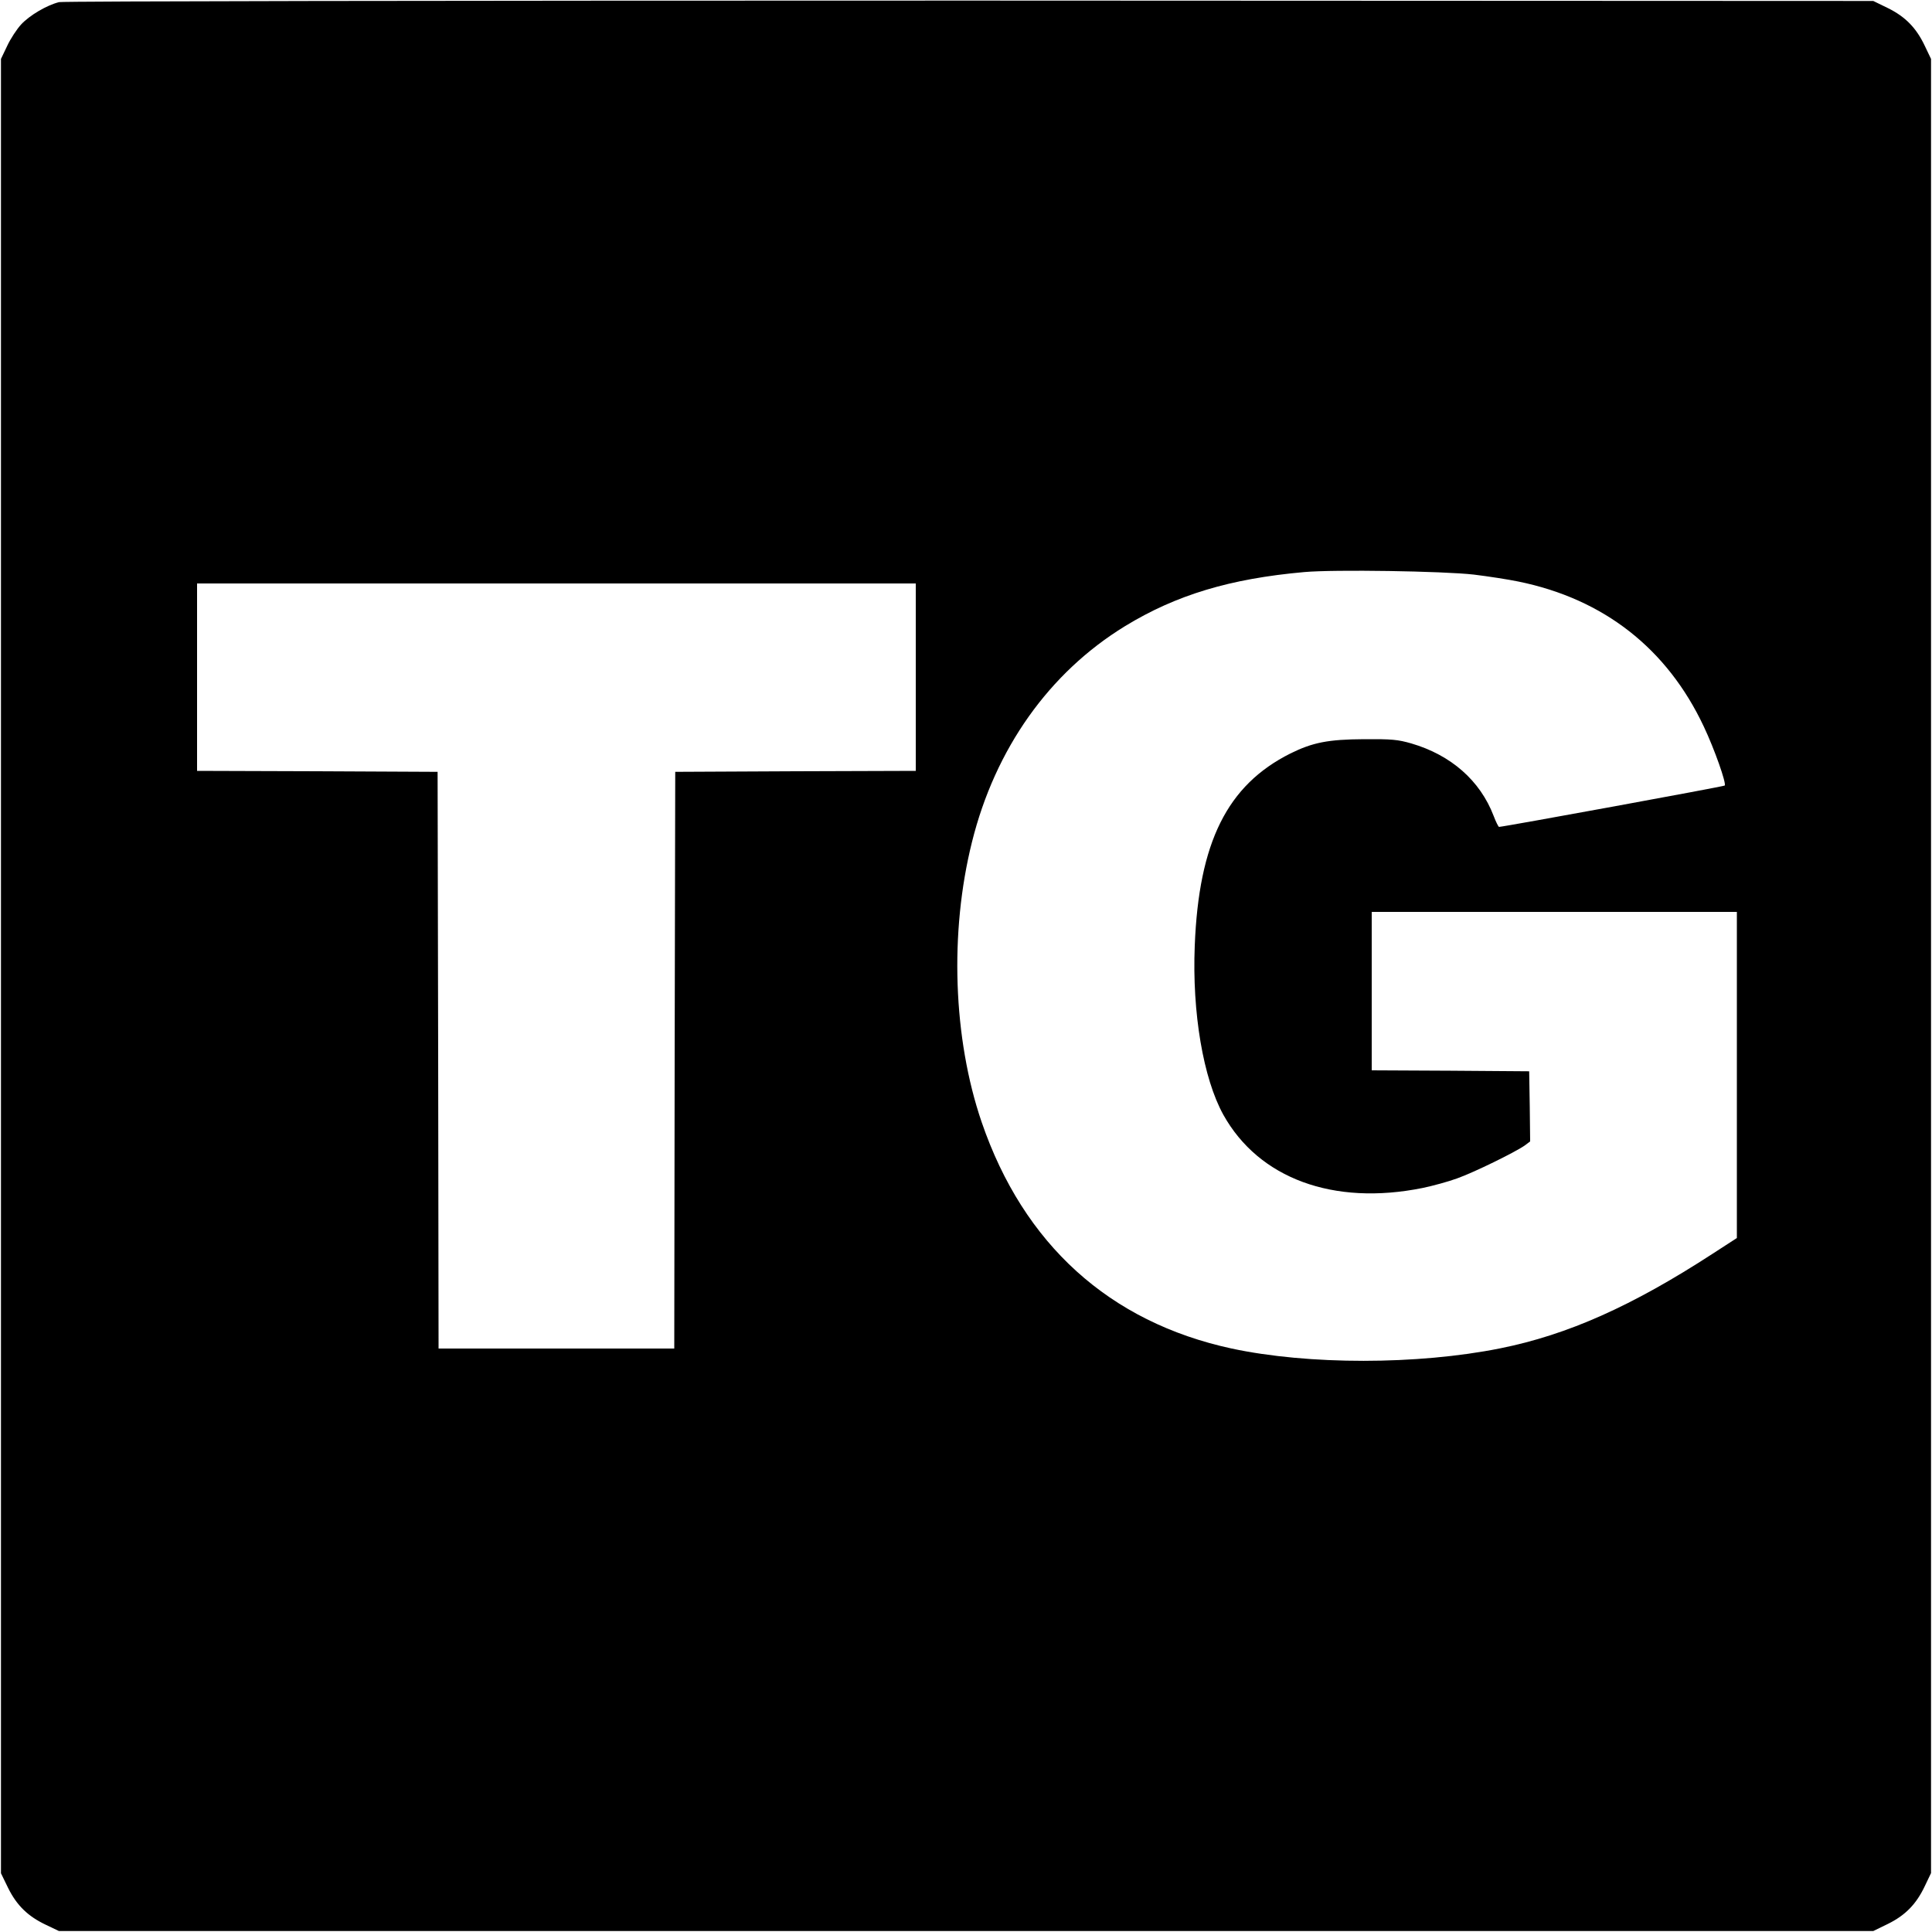 <?xml version="1.0" standalone="no"?>
<!DOCTYPE svg PUBLIC "-//W3C//DTD SVG 20010904//EN"
 "http://www.w3.org/TR/2001/REC-SVG-20010904/DTD/svg10.dtd">
<svg version="1.0" xmlns="http://www.w3.org/2000/svg"
 width="1000pt" height="1000pt" viewBox="0 0 1000 1000"
 preserveAspectRatio="xMidYMid meet">
<g transform="translate(0,1000) scale(0.1,-0.1)"
fill="#000000" stroke="none">
<path d="M306 9989 c-62 -15 -153 -68 -197 -116 -22 -24 -55 -74 -72 -111
l-32 -67 0 -4696 0 -4695 37 -76 c45 -91 103 -147 196 -191 l67 -32 4696 0
4695 0 76 37 c91 45 147 103 191 196 l32 67 0 4695 0 4695 -32 67 c-44 93
-100 151 -191 196 l-76 37 -4675 2 c-2795 0 -4692 -3 -4715 -8z m7322 -2963
c74 -9 178 -25 231 -36 442 -90 770 -347 960 -751 55 -116 118 -295 108 -305
-5 -5 -1141 -213 -1168 -214 -3 0 -16 25 -28 57 -70 183 -221 315 -426 375
-70 20 -101 23 -245 22 -185 -1 -266 -17 -381 -74 -327 -164 -474 -459 -495
-995 -14 -347 44 -687 148 -875 184 -330 570 -472 1031 -379 53 11 134 33 180
50 87 31 299 135 349 170 l28 21 -2 181 -3 182 -407 3 -408 2 0 410 0 410 945
0 945 0 0 -844 0 -844 -125 -81 c-417 -271 -751 -420 -1100 -490 -429 -86
-993 -86 -1390 -1 -633 137 -1077 539 -1294 1172 -148 433 -167 982 -50 1450
120 483 400 877 792 1117 265 162 545 246 928 280 156 14 718 5 877 -13z
m-2888 -531 l0 -485 -622 -2 -623 -3 -3 -1492 -2 -1493 -610 0 -610 0 -2 1493
-3 1492 -622 3 -623 2 0 485 0 485 1860 0 1860 0 0 -485z"/>
</g>
</svg>
